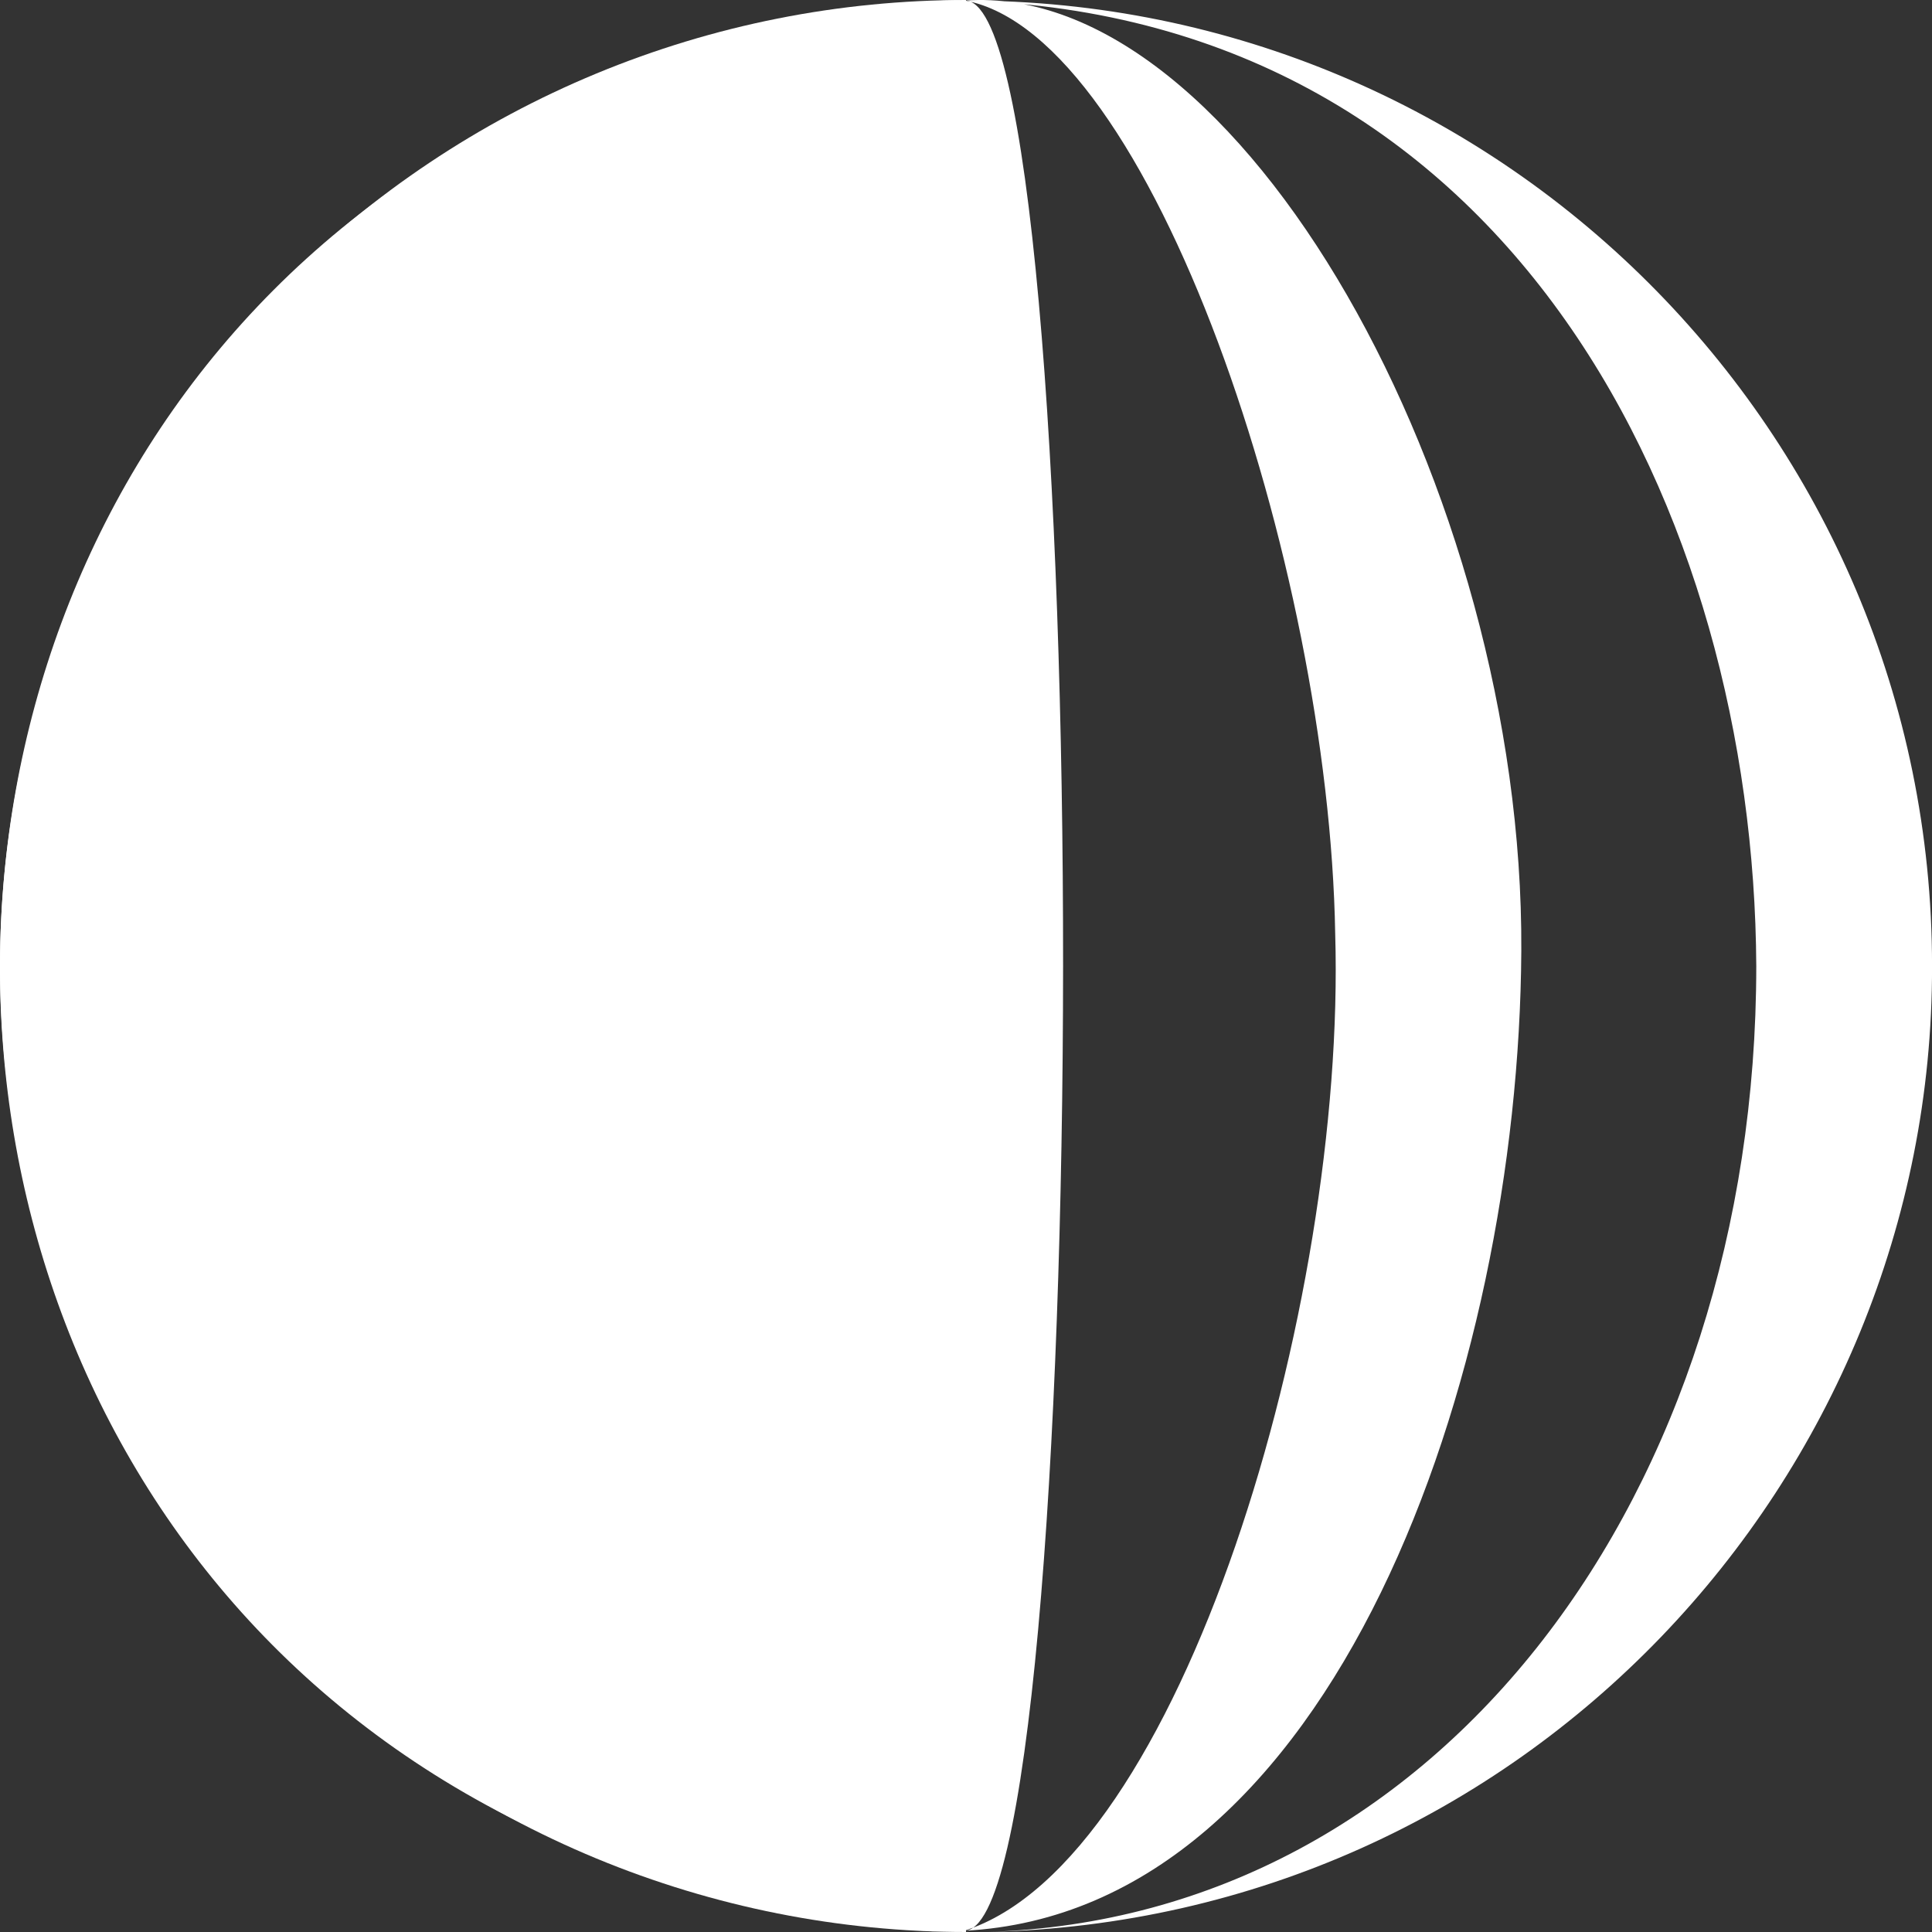 <?xml version="1.0" encoding="UTF-8"?> <svg xmlns="http://www.w3.org/2000/svg" width="193" height="193" viewBox="0 0 193 193" fill="none"><rect x="0" y="0" width="193" height="193" fill="#333333" stroke="none"/><path d="M96.407 0.054C82.62 0.711 83.512 192.481 96.322 192.878C109.435 192.865 109.52 0.042 96.407 0.054ZM58.822 96.444C58.739 141.491 80.58 192.893 96.322 192.878C62.96 192.088 41.451 143.66 40.766 99.715C39.995 50.431 67.022 -1.13 96.407 0.054C79.898 2.073 58.898 56.083 58.822 96.444ZM96.322 192.878C117.989 186.018 134.488 130.503 133.382 93.284C132.772 56.472 115.075 3.524 96.407 0.054C123.799 -1.892 152.233 48.824 151.973 94.994C151.735 137.272 133.363 190.98 96.322 192.878ZM94.174 193C-31.612 184.284 -31.911 7.768 96.407 0.054C-7.66 3.128 -9.523 186.961 94.174 193ZM98.644 192.995C144.086 191.596 175.433 148.922 175.446 96.513C175.222 51.448 151.173 1.683 96.407 0.054C149.741 0.003 193.019 43.232 193.004 96.496C193.118 147.728 152.164 191.835 98.644 192.995Z" fill="white"></path><path d="M96.502 193C83.829 193 71.281 190.504 59.572 185.654C47.864 180.805 37.226 173.697 28.265 164.736C19.304 155.775 12.195 145.137 7.346 133.429C2.496 121.721 0 109.172 0 96.5C0 83.828 2.496 71.279 7.346 59.571C12.195 47.863 19.304 37.225 28.265 28.264C37.226 19.303 47.864 12.195 59.572 7.346C71.281 2.496 83.829 0 96.502 0V96.5V193Z" fill="white"></path></svg> 